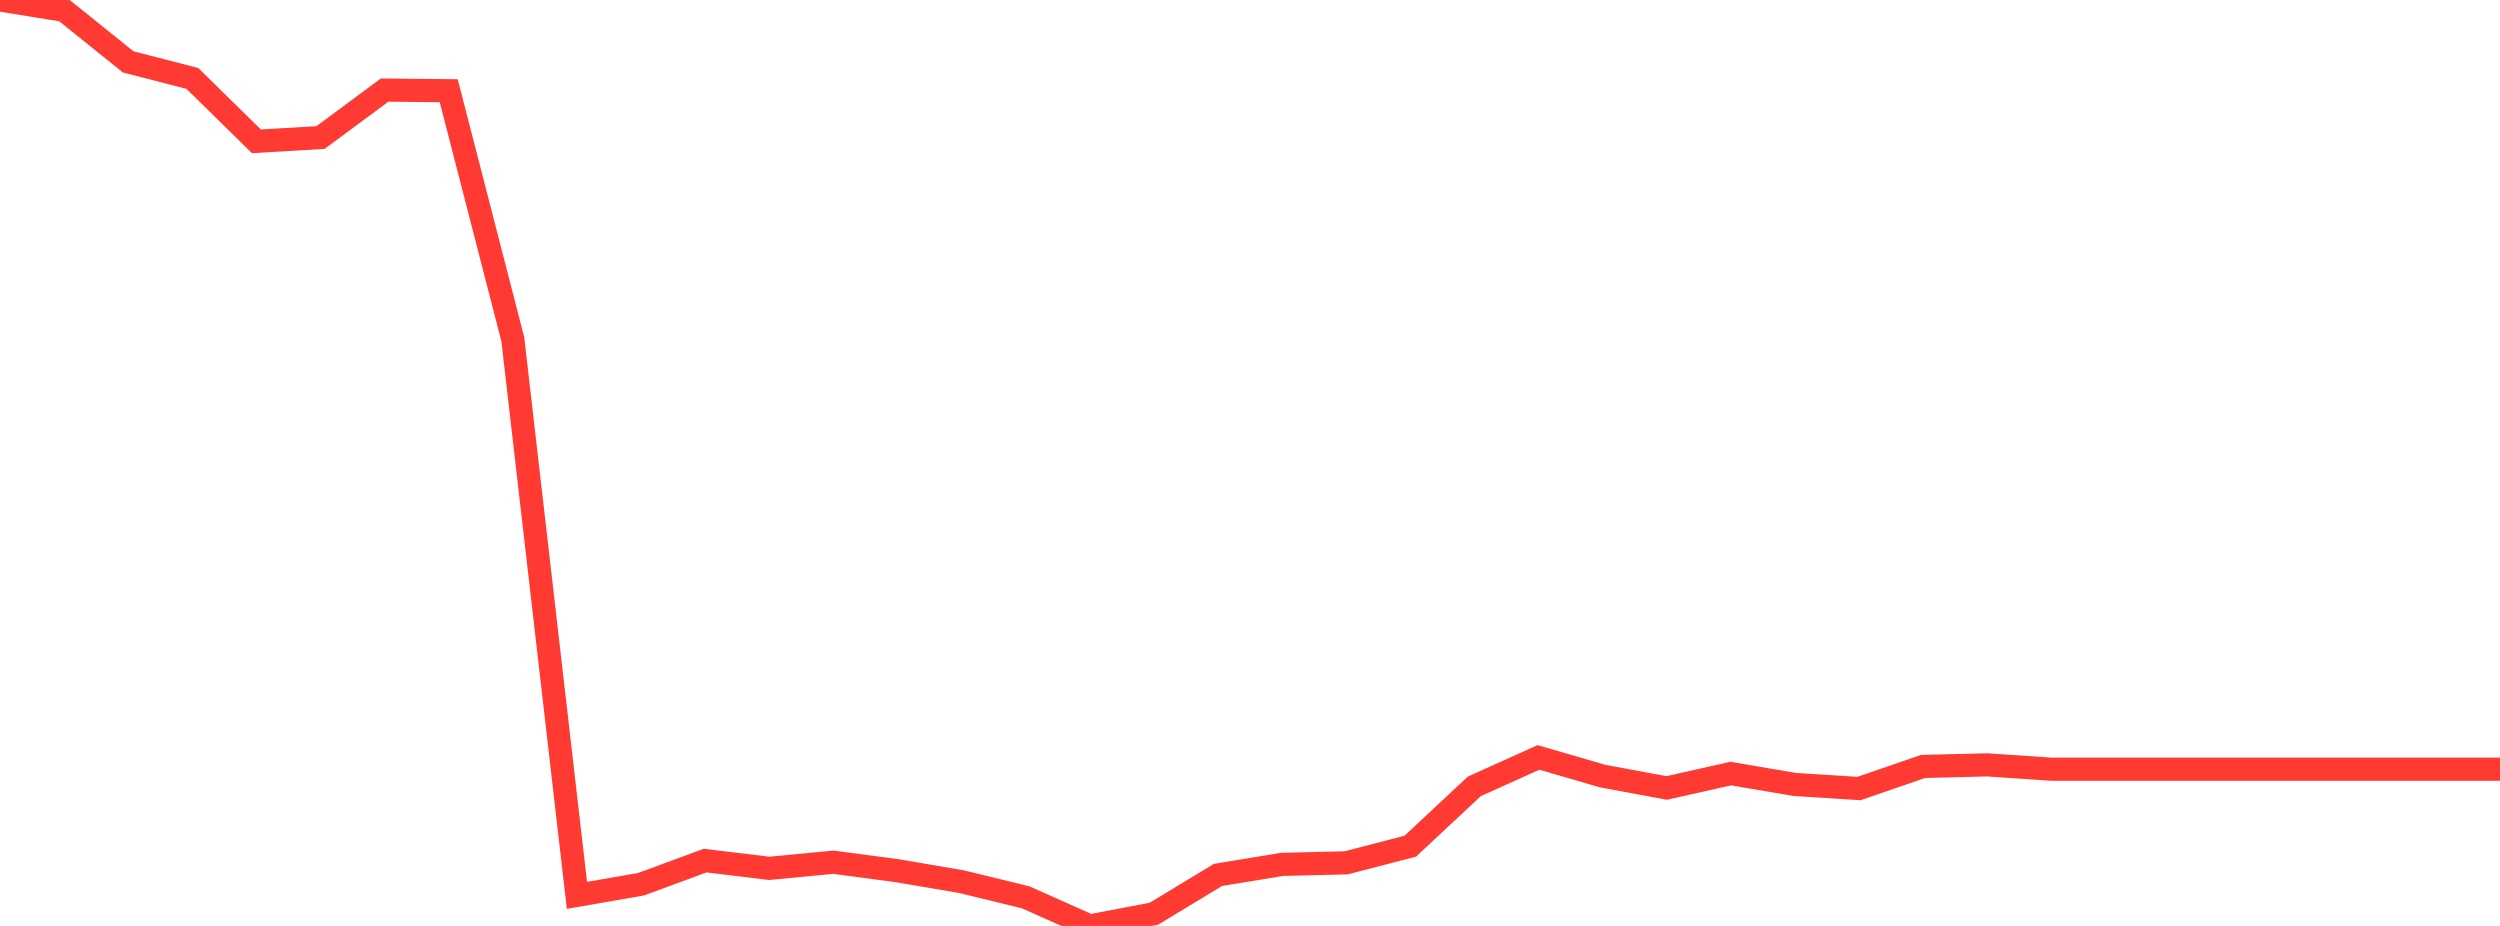<?xml version="1.0" standalone="no"?>
<!DOCTYPE svg PUBLIC "-//W3C//DTD SVG 1.1//EN" "http://www.w3.org/Graphics/SVG/1.1/DTD/svg11.dtd">

<svg width="135" height="50" viewBox="0 0 135 50" preserveAspectRatio="none" 
  xmlns="http://www.w3.org/2000/svg"
  xmlns:xlink="http://www.w3.org/1999/xlink">


<polyline points="0.0, 0.0 3.462, 0.56 6.923, 3.342 10.385, 4.233 13.846, 7.631 17.308, 7.427 20.769, 4.864 24.231, 4.899 27.692, 18.325 31.154, 48.35 34.615, 47.748 38.077, 46.472 41.538, 46.891 45.0, 46.56 48.462, 47.02 51.923, 47.611 55.385, 48.455 58.846, 50.0 62.308, 49.343 65.769, 47.246 69.231, 46.677 72.692, 46.593 76.154, 45.695 79.615, 42.462 83.077, 40.901 86.538, 41.908 90.0, 42.55 93.462, 41.773 96.923, 42.362 100.385, 42.581 103.846, 41.388 107.308, 41.303 110.769, 41.537 114.231, 41.537 117.692, 41.537 121.154, 41.537 124.615, 41.537 128.077, 41.537 131.538, 41.537 135.0, 41.537" fill="none" stroke="#ff3a33" stroke-width="1.25"/>

</svg>